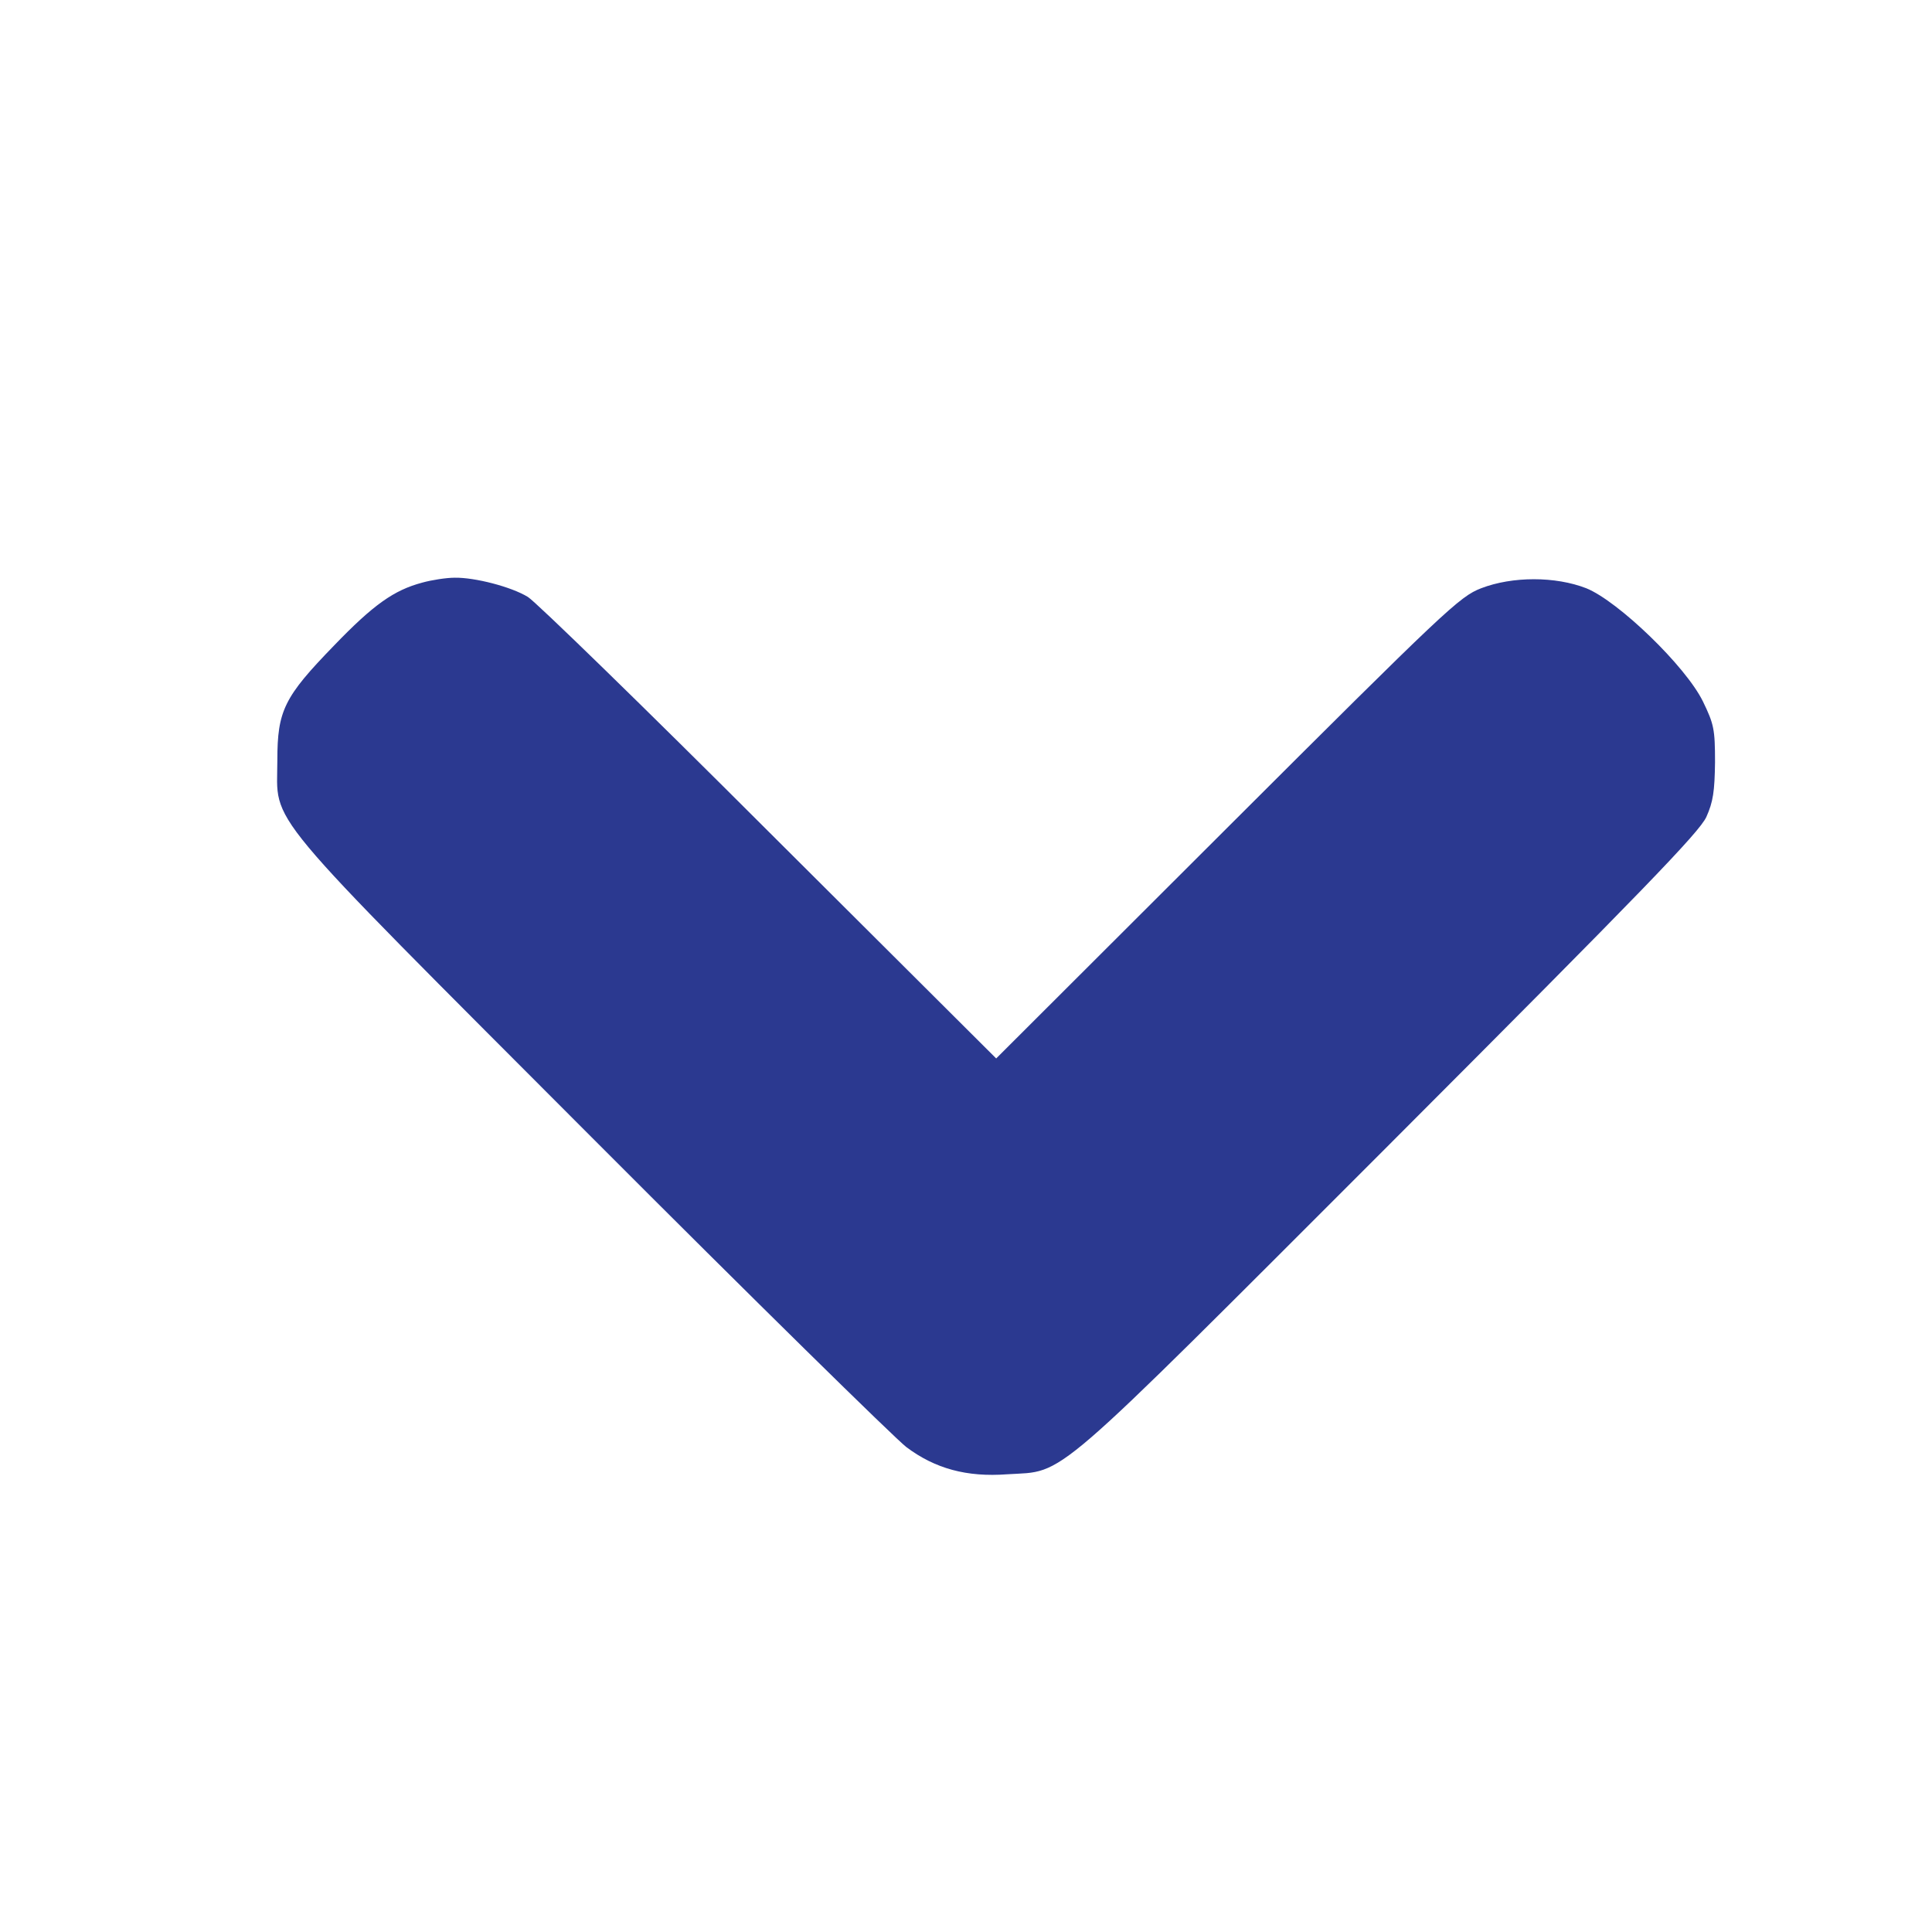 <?xml version="1.0" standalone="no"?>
<!DOCTYPE svg PUBLIC "-//W3C//DTD SVG 20010904//EN"
 "http://www.w3.org/TR/2001/REC-SVG-20010904/DTD/svg10.dtd">
<svg version="1.0" xmlns="http://www.w3.org/2000/svg"
 width="512pt" height="512pt" viewBox="0 0 512 512"
 preserveAspectRatio="xMidYMid meet">

<g transform="translate(0,512) scale(0.1,-0.1)"
fill="#2B3990" stroke="none">
<path d="M1119 3576 c-75 -20 -129 -58 -234 -167 -132 -136 -150 -172 -150
-304 0 -175 -57 -107 833 -999 427 -428 803 -797 834 -821 76 -57 160 -80 267
-72 158 10 99 -40 1014 875 673 674 820 826 839 867 18 40 22 68 23 145 0 88
-3 101 -32 161 -46 94 -225 266 -309 300 -82 32 -196 32 -279 0 -57 -22 -94
-57 -673 -635 l-612 -611 -603 601 c-331 331 -618 610 -638 622 -44 27 -141
52 -194 51 -22 0 -61 -6 -86 -13z"/>
</g>
</svg>

